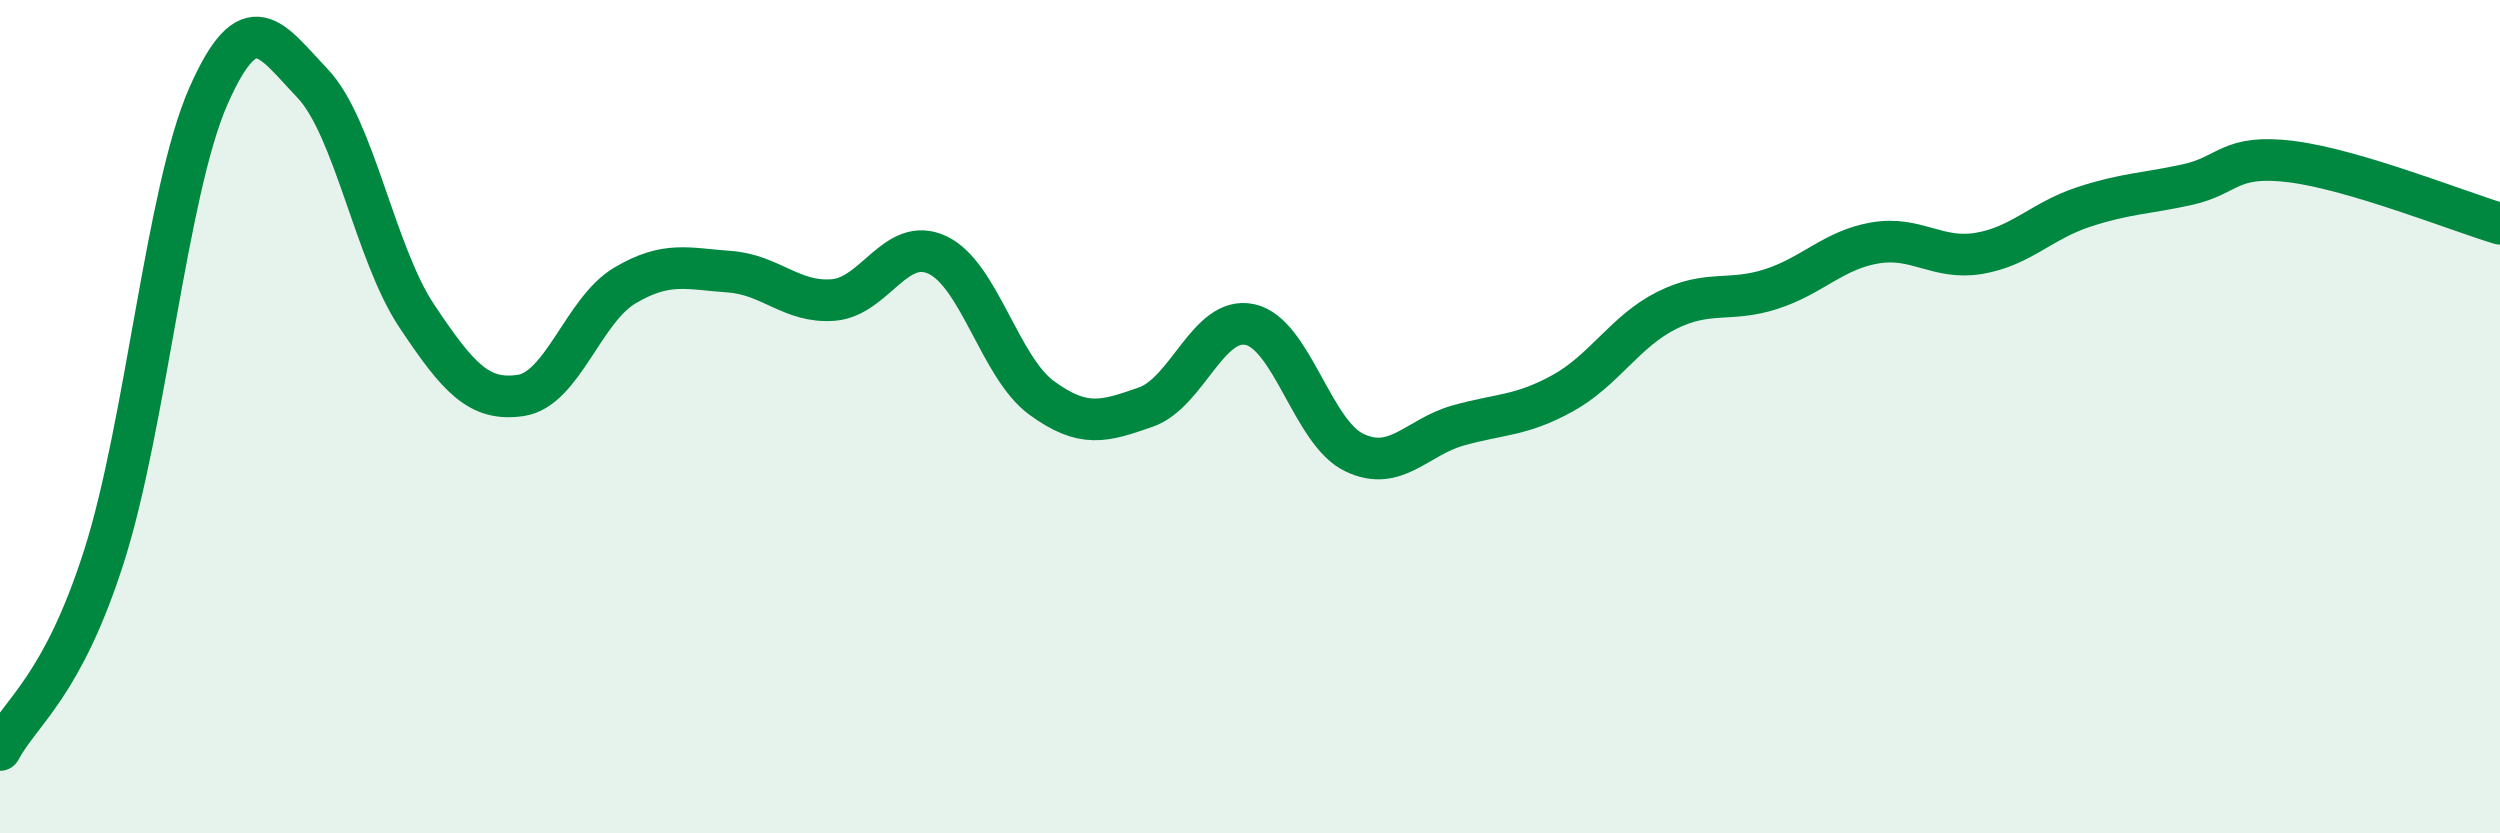 
    <svg width="60" height="20" viewBox="0 0 60 20" xmlns="http://www.w3.org/2000/svg">
      <path
        d="M 0,18 C 0.5,17.07 1.5,16.48 2.5,13.34 C 3.5,10.2 4,4.58 5,2.31 C 6,0.04 6.5,0.95 7.5,2 C 8.5,3.05 9,6.08 10,7.58 C 11,9.08 11.5,9.64 12.5,9.49 C 13.5,9.34 14,7.44 15,6.85 C 16,6.26 16.5,6.45 17.5,6.52 C 18.5,6.59 19,7.28 20,7.2 C 21,7.12 21.5,5.65 22.5,6.12 C 23.5,6.59 24,8.82 25,9.55 C 26,10.28 26.5,10.12 27.5,9.77 C 28.5,9.42 29,7.57 30,7.79 C 31,8.01 31.5,10.38 32.5,10.86 C 33.5,11.34 34,10.49 35,10.21 C 36,9.93 36.5,9.99 37.5,9.44 C 38.5,8.89 39,7.95 40,7.45 C 41,6.95 41.5,7.26 42.5,6.94 C 43.5,6.62 44,6 45,5.83 C 46,5.66 46.5,6.25 47.5,6.08 C 48.5,5.91 49,5.3 50,4.97 C 51,4.64 51.5,4.65 52.5,4.43 C 53.5,4.21 53.5,3.69 55,3.88 C 56.5,4.07 59,5.07 60,5.37L60 20L0 20Z"
        fill="#008740"
        opacity="0.1"
        stroke-linecap="round"
        stroke-linejoin="round"
      />
      <path
        d="M 0,18 C 0.5,17.07 1.5,16.48 2.5,13.34 C 3.5,10.2 4,4.58 5,2.31 C 6,0.04 6.5,0.95 7.5,2 C 8.5,3.05 9,6.08 10,7.58 C 11,9.08 11.5,9.64 12.5,9.49 C 13.5,9.34 14,7.44 15,6.85 C 16,6.26 16.5,6.45 17.5,6.52 C 18.5,6.59 19,7.28 20,7.2 C 21,7.12 21.5,5.65 22.5,6.12 C 23.5,6.59 24,8.82 25,9.55 C 26,10.28 26.5,10.12 27.5,9.77 C 28.5,9.42 29,7.57 30,7.79 C 31,8.01 31.5,10.38 32.5,10.86 C 33.5,11.34 34,10.49 35,10.21 C 36,9.93 36.5,9.99 37.5,9.44 C 38.5,8.89 39,7.95 40,7.45 C 41,6.95 41.5,7.26 42.5,6.94 C 43.5,6.62 44,6 45,5.83 C 46,5.66 46.5,6.25 47.5,6.08 C 48.5,5.91 49,5.3 50,4.97 C 51,4.64 51.5,4.65 52.5,4.43 C 53.5,4.21 53.5,3.69 55,3.88 C 56.5,4.07 59,5.07 60,5.37"
        stroke="#008740"
        stroke-width="1"
        fill="none"
        stroke-linecap="round"
        stroke-linejoin="round"
      />
    </svg>
  